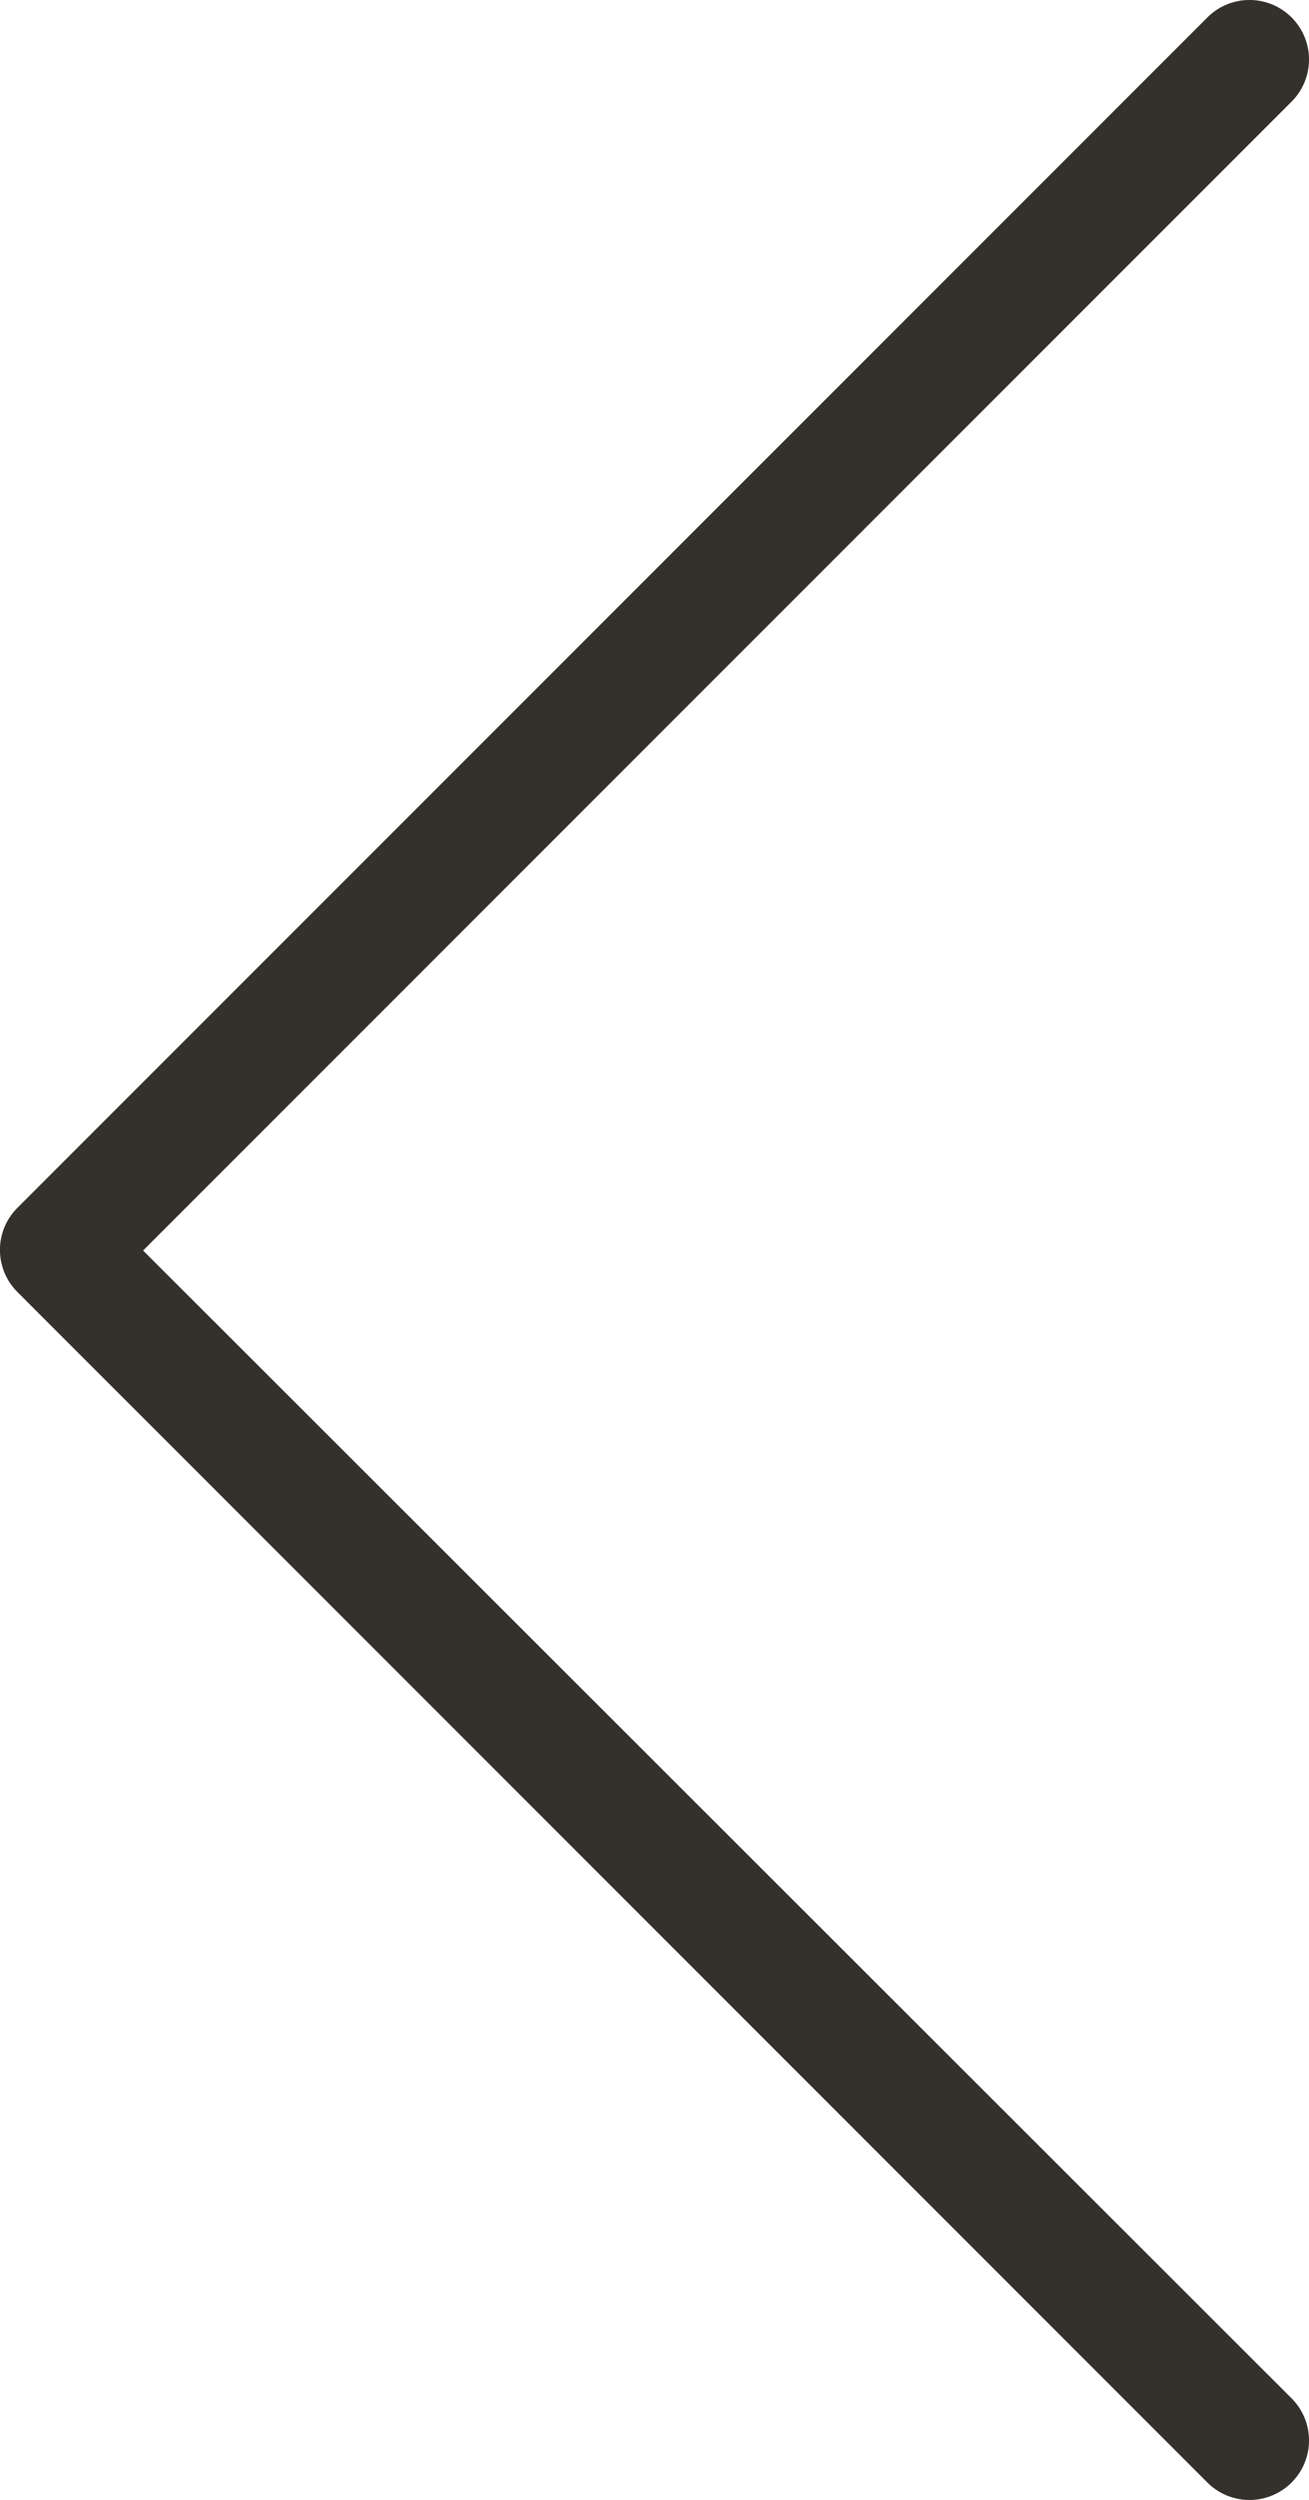 <?xml version="1.0" encoding="UTF-8"?> <svg xmlns="http://www.w3.org/2000/svg" id="Group_76" data-name="Group 76" width="9.843" height="18.792" viewBox="0 0 9.843 18.792"><g id="Group_35" data-name="Group 35" transform="translate(0 0)"><path id="Path_13" data-name="Path 13" d="M18.028.131a.447.447,0,0,1,.633.633L9.712,9.712a.447.447,0,0,1-.633,0L.131.764A.447.447,0,0,1,.764.131L9.4,8.767Z" transform="translate(9.843) rotate(90)" fill="#34302c" fill-rule="evenodd"></path></g></svg> 
